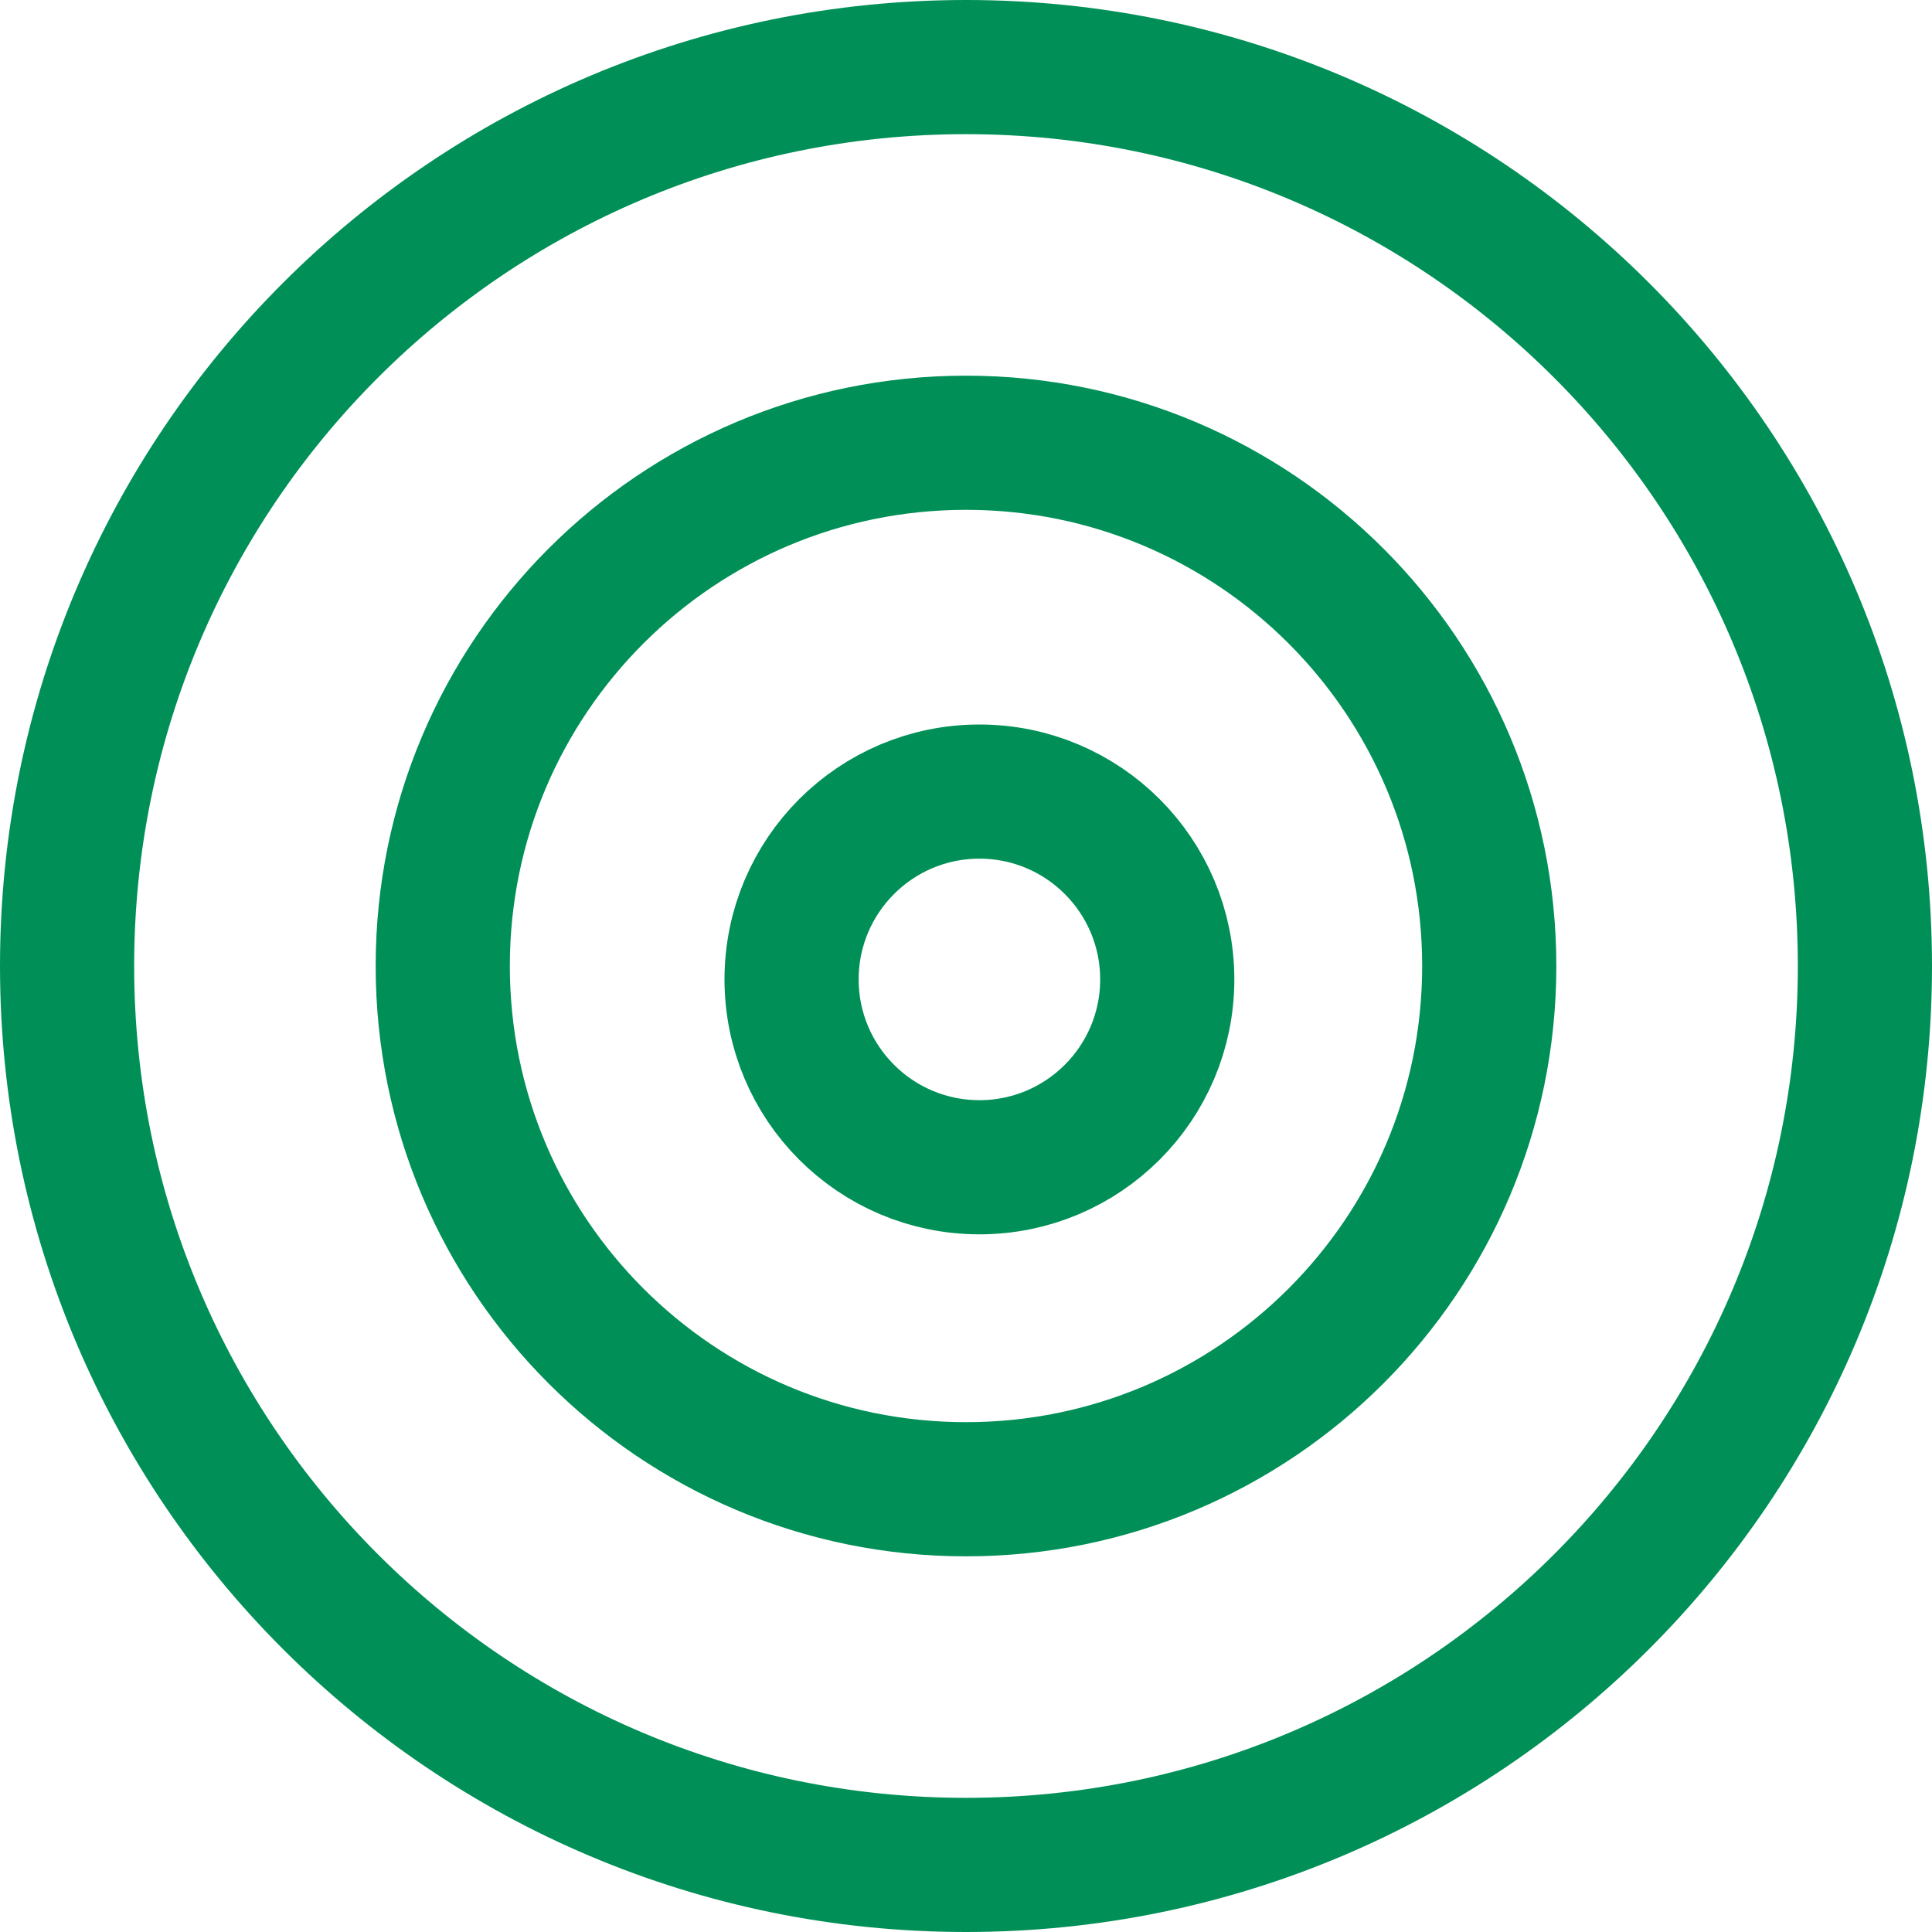 <svg width="72" height="72" viewBox="0 0 72 72" fill="none" xmlns="http://www.w3.org/2000/svg">
<path d="M36 69.5C54.502 69.5 69.5 54.502 69.5 36C69.5 17.498 54.502 2.5 36 2.5C17.498 2.5 2.5 17.498 2.5 36C2.5 54.502 17.498 69.5 36 69.5Z" stroke="#009057" stroke-width="5" stroke-linecap="round" stroke-linejoin="round"/>
<path d="M36 55.5C46.77 55.5 55.5 46.77 55.5 36C55.5 25.23 46.77 16.5 36 16.5C25.23 16.5 16.5 25.23 16.5 36C16.5 46.77 25.23 55.5 36 55.5Z" stroke="#009057" stroke-width="5" stroke-linecap="round" stroke-linejoin="round"/>
<path d="M36.5 43.5C40.366 43.5 43.5 40.366 43.5 36.5C43.5 32.634 40.366 29.5 36.5 29.5C32.634 29.5 29.5 32.634 29.5 36.5C29.5 40.366 32.634 43.5 36.5 43.5Z" stroke="#009057" stroke-width="5" stroke-linecap="round" stroke-linejoin="round"/>
</svg>
